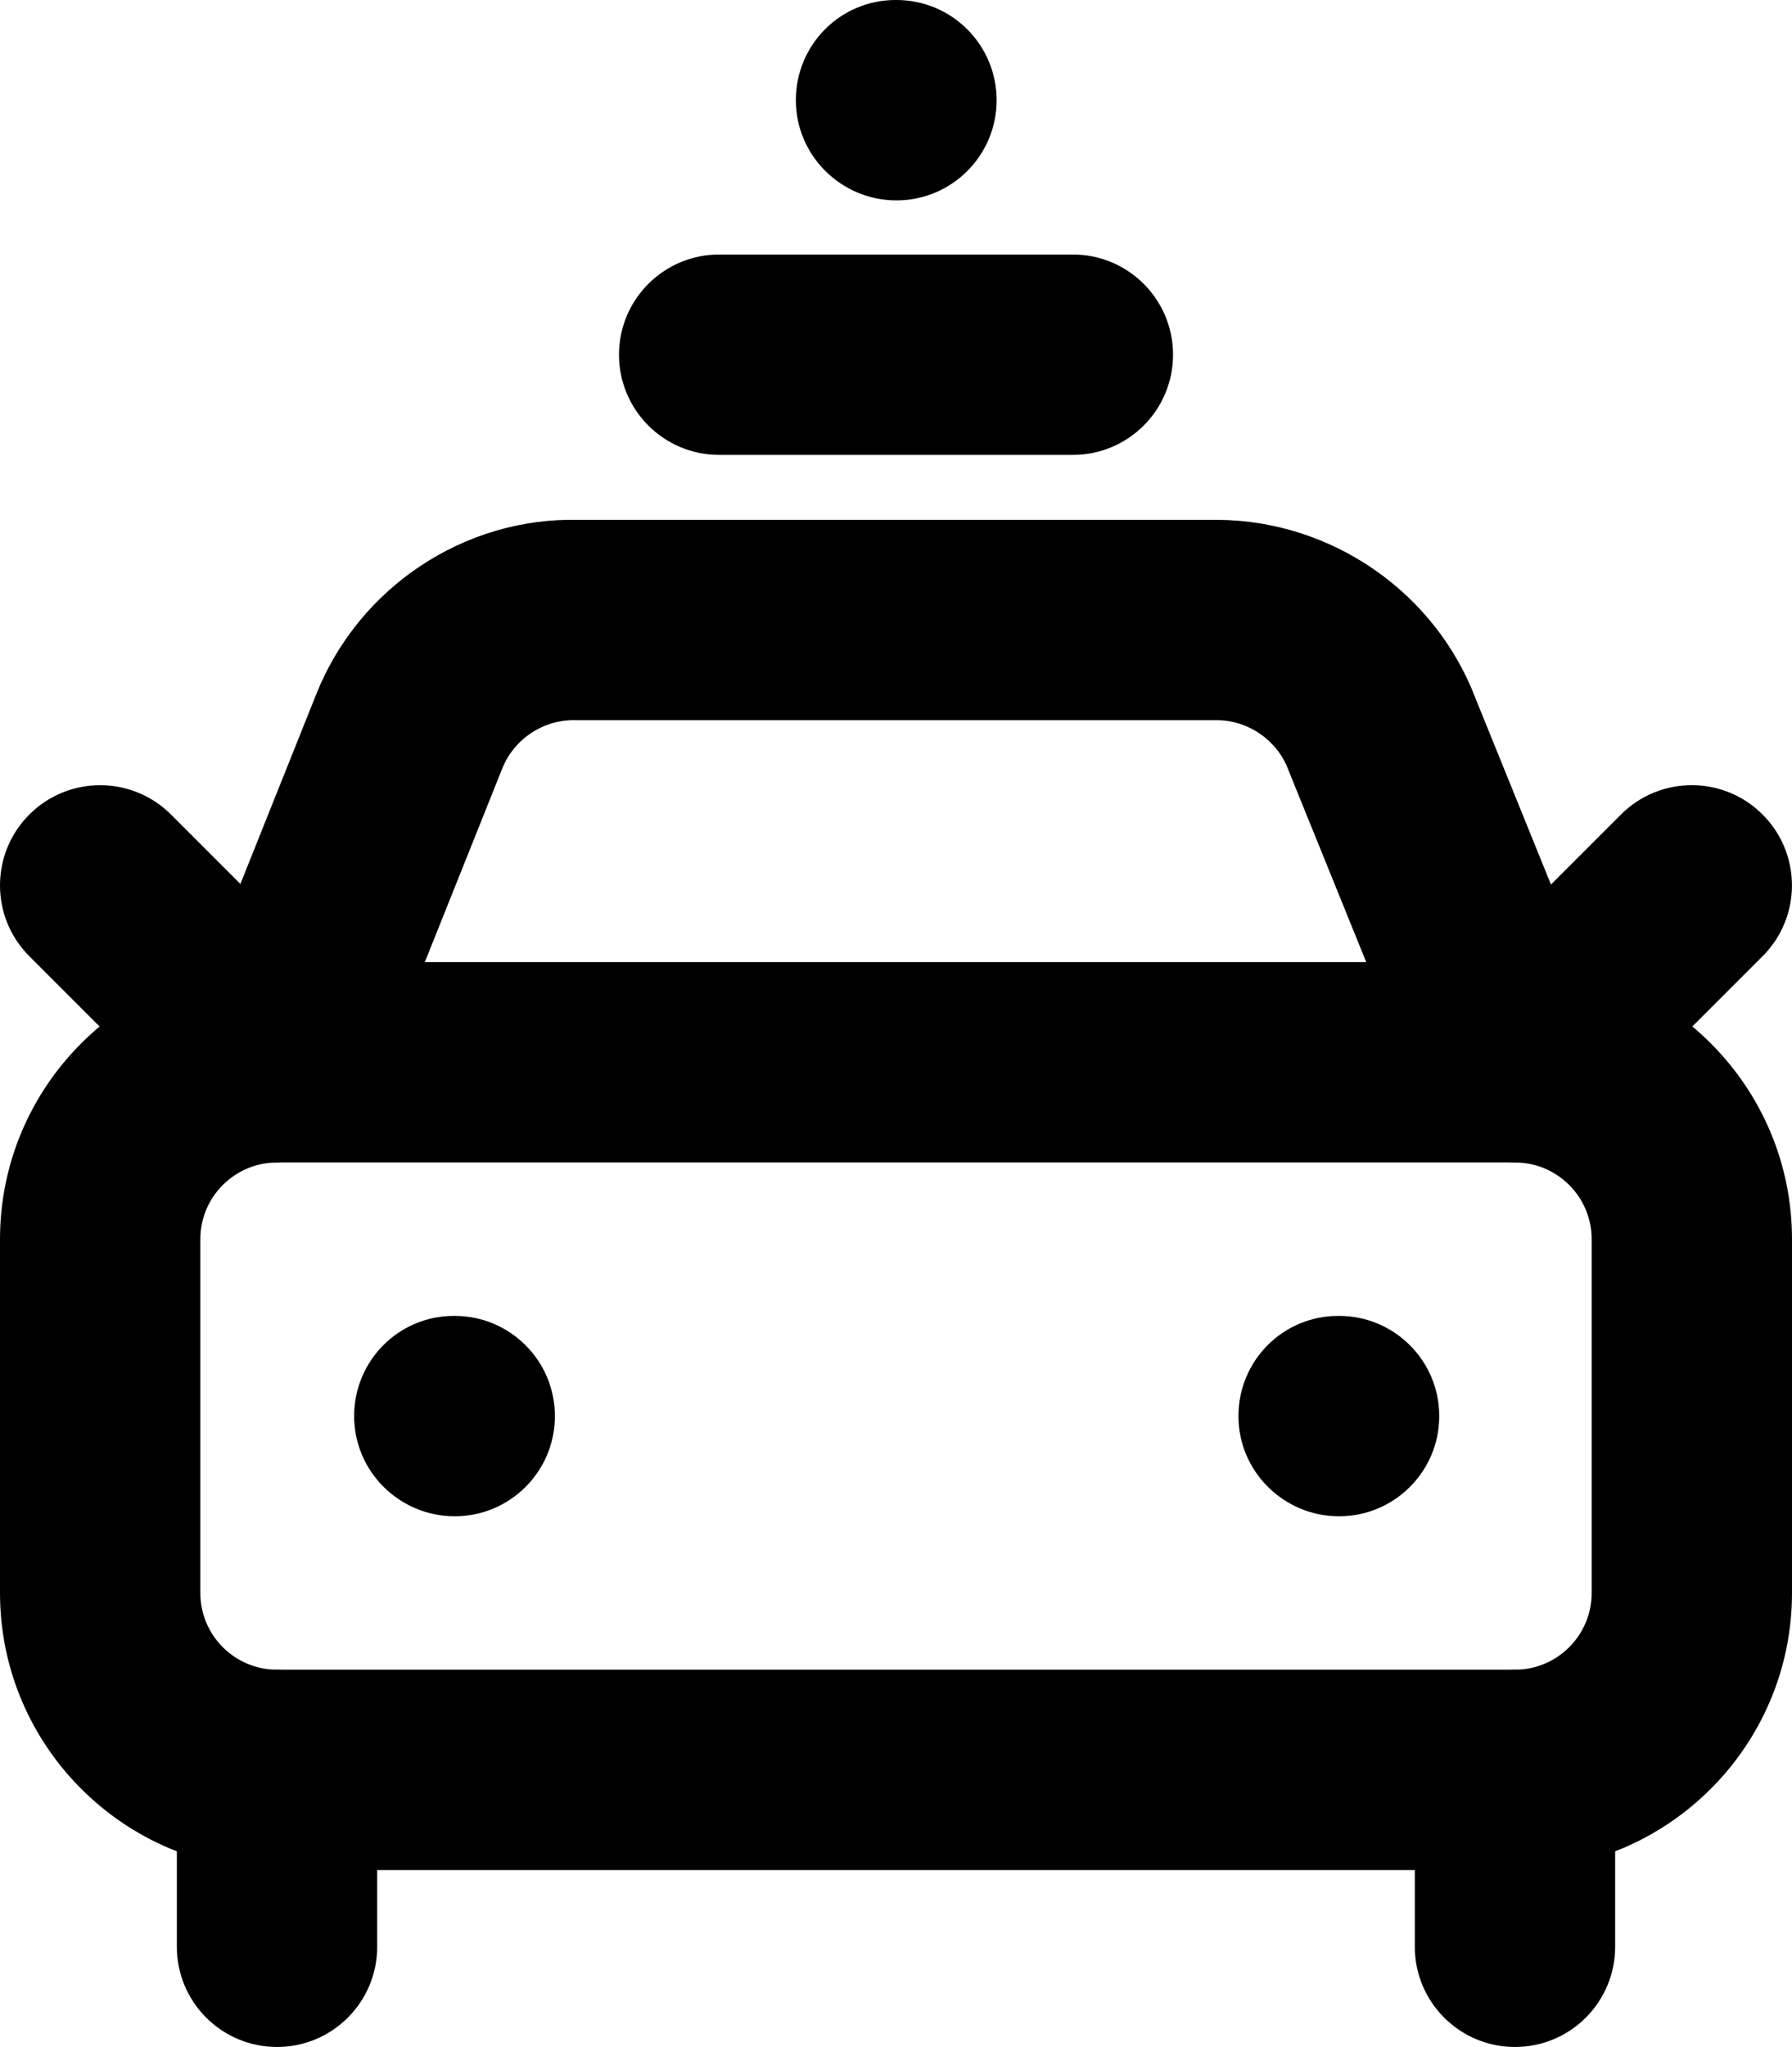 <?xml version="1.0" encoding="UTF-8"?>
<svg id="Layer_2" data-name="Layer 2" xmlns="http://www.w3.org/2000/svg" viewBox="0 0 414.33 473.16">
  <g id="Layer_1-2" data-name="Layer 1">
    <g>
      <path d="M248.06,105.15h-81.78c-12.79,0-23.16-10.37-23.16-23.16s10.37-23.16,23.16-23.16h81.78c12.79,0,23.16,10.37,23.16,23.16s-10.37,23.16-23.16,23.16Z"/>
      <path d="M64.05,268.71c-6.08,0-11.99-2.4-16.38-6.79L6.78,221.03c-9.04-9.04-9.04-23.71,0-32.75s23.71-9.04,32.75,0l16.05,16.05,17.56-43.91c9.82-24.59,34.08-40.87,60.64-40.26h147.91c26.41.25,50.18,16.84,59.48,41.3l17.43,43,16.18-16.18c9.04-9.05,23.71-9.05,32.75,0,9.05,9.04,9.05,23.71,0,32.75l-40.89,40.89c-5.49,5.5-13.35,7.86-20.98,6.32-7.61-1.55-13.94-6.8-16.86-14l-30.67-75.65c-.08-.2-.16-.39-.23-.59-2.55-6.83-9.15-11.46-16.44-11.53h-147.92c-.31,0-.62-.01-.93-.01-7.2,0-13.78,4.44-16.47,11.15l-30.61,76.53c-2.89,7.23-9.22,12.52-16.85,14.08-1.55.32-3.1.47-4.66.47Z"/>
      <path d="M105.14,350.49c-12.79,0-23.26-10.37-23.26-23.16s10.27-23.16,23.06-23.16h.2c12.79,0,23.16,10.37,23.16,23.16s-10.37,23.16-23.16,23.16Z"/>
      <path d="M207.27,46.32c-12.79,0-23.26-10.37-23.26-23.16S194.27,0,207.06,0h.21c12.79,0,23.16,10.37,23.16,23.16s-10.37,23.16-23.16,23.16Z"/>
      <path d="M309.6,350.49c-12.79,0-23.26-10.37-23.26-23.16s10.27-23.16,23.06-23.16h.21c12.79,0,23.16,10.37,23.16,23.16s-10.37,23.16-23.16,23.16Z"/>
      <path d="M350.28,432.27H64.05C28.73,432.27,0,403.54,0,368.22v-81.78C0,251.12,28.73,222.39,64.05,222.39h286.23c35.32,0,64.05,28.73,64.05,64.05v81.78c0,35.32-28.73,64.05-64.05,64.05ZM64.05,268.71c-9.77,0-17.73,7.95-17.73,17.73v81.78c0,9.78,7.95,17.73,17.73,17.73h286.23c9.78,0,17.73-7.95,17.73-17.73v-81.78c0-9.77-7.95-17.73-17.73-17.73H64.05Z"/>
      <path d="M64.05,473.16c-12.79,0-23.16-10.37-23.16-23.16v-40.89c0-12.79,10.37-23.16,23.16-23.16s23.16,10.37,23.16,23.16v40.89c0,12.79-10.37,23.16-23.16,23.16Z"/>
      <path d="M350.28,473.16c-12.79,0-23.16-10.37-23.16-23.16v-40.89c0-12.79,10.37-23.16,23.16-23.16s23.16,10.37,23.16,23.16v40.89c0,12.79-10.37,23.16-23.16,23.16Z"/>
    </g>
  </g>
</svg>